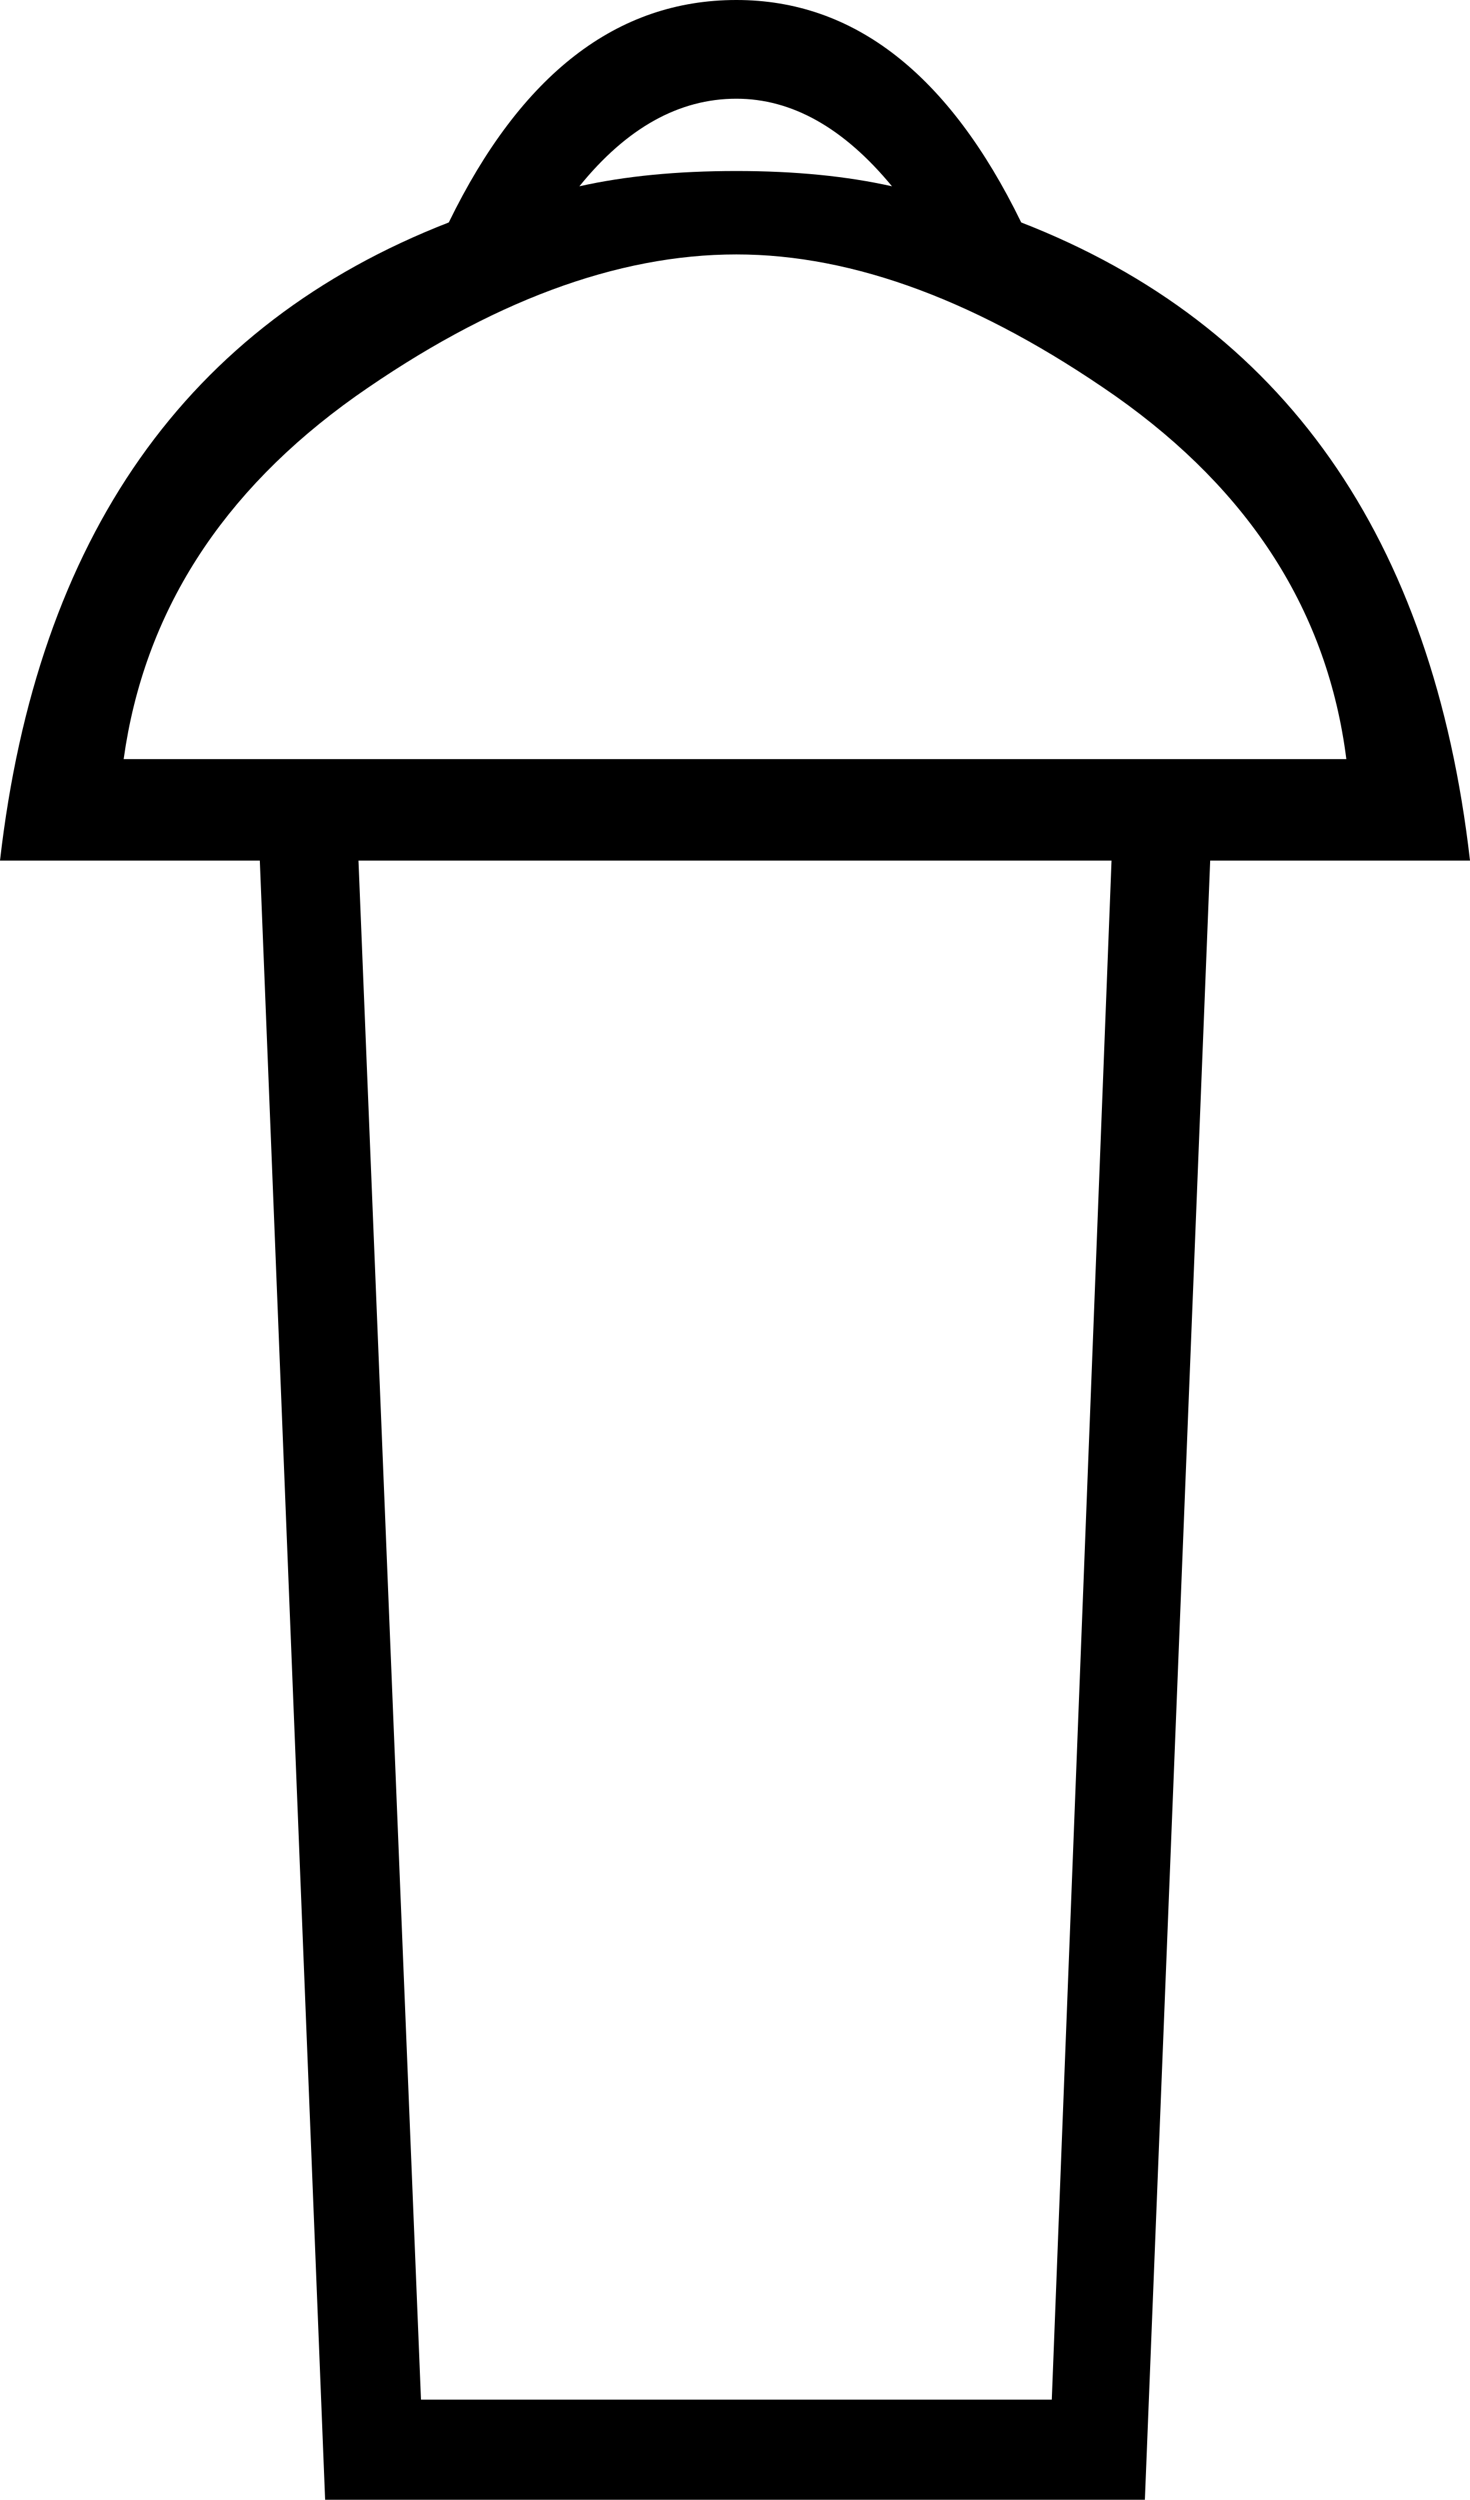 <?xml version='1.0' encoding ='UTF-8' standalone='yes'?>
<svg width='10.58' height='17.98' xmlns='http://www.w3.org/2000/svg' xmlns:xlink='http://www.w3.org/1999/xlink' xmlns:inkscape='http://www.inkscape.org/namespaces/inkscape'>
<path style='fill:#000000; stroke:none' d=' M 5.3 1.83  Q 4.01 1.83 2.56 2.85  Q 1.11 3.88 0.89 5.46  L 9.69 5.46  Q 9.49 3.88 8.03 2.85  Q 6.57 1.83 5.3 1.83  Z  M 5.3 0.71  Q 4.68 0.71 4.17 1.34  Q 4.66 1.23 5.3 1.23  Q 5.93 1.23 6.42 1.34  Q 5.9 0.71 5.3 0.71  Z  M 7.57 17.26  L 8 6.19  L 2.58 6.19  L 3.03 17.26  L 7.57 17.26  Z  M 2.34 17.98  L 1.87 6.19  L 0 6.19  Q 0.4 2.7 3.23 1.6  Q 4.01 0 5.3 0  Q 6.57 0 7.35 1.6  Q 10.18 2.7 10.58 6.19  L 8.71 6.19  L 8.24 17.98  L 2.34 17.98  Z '/></svg>
